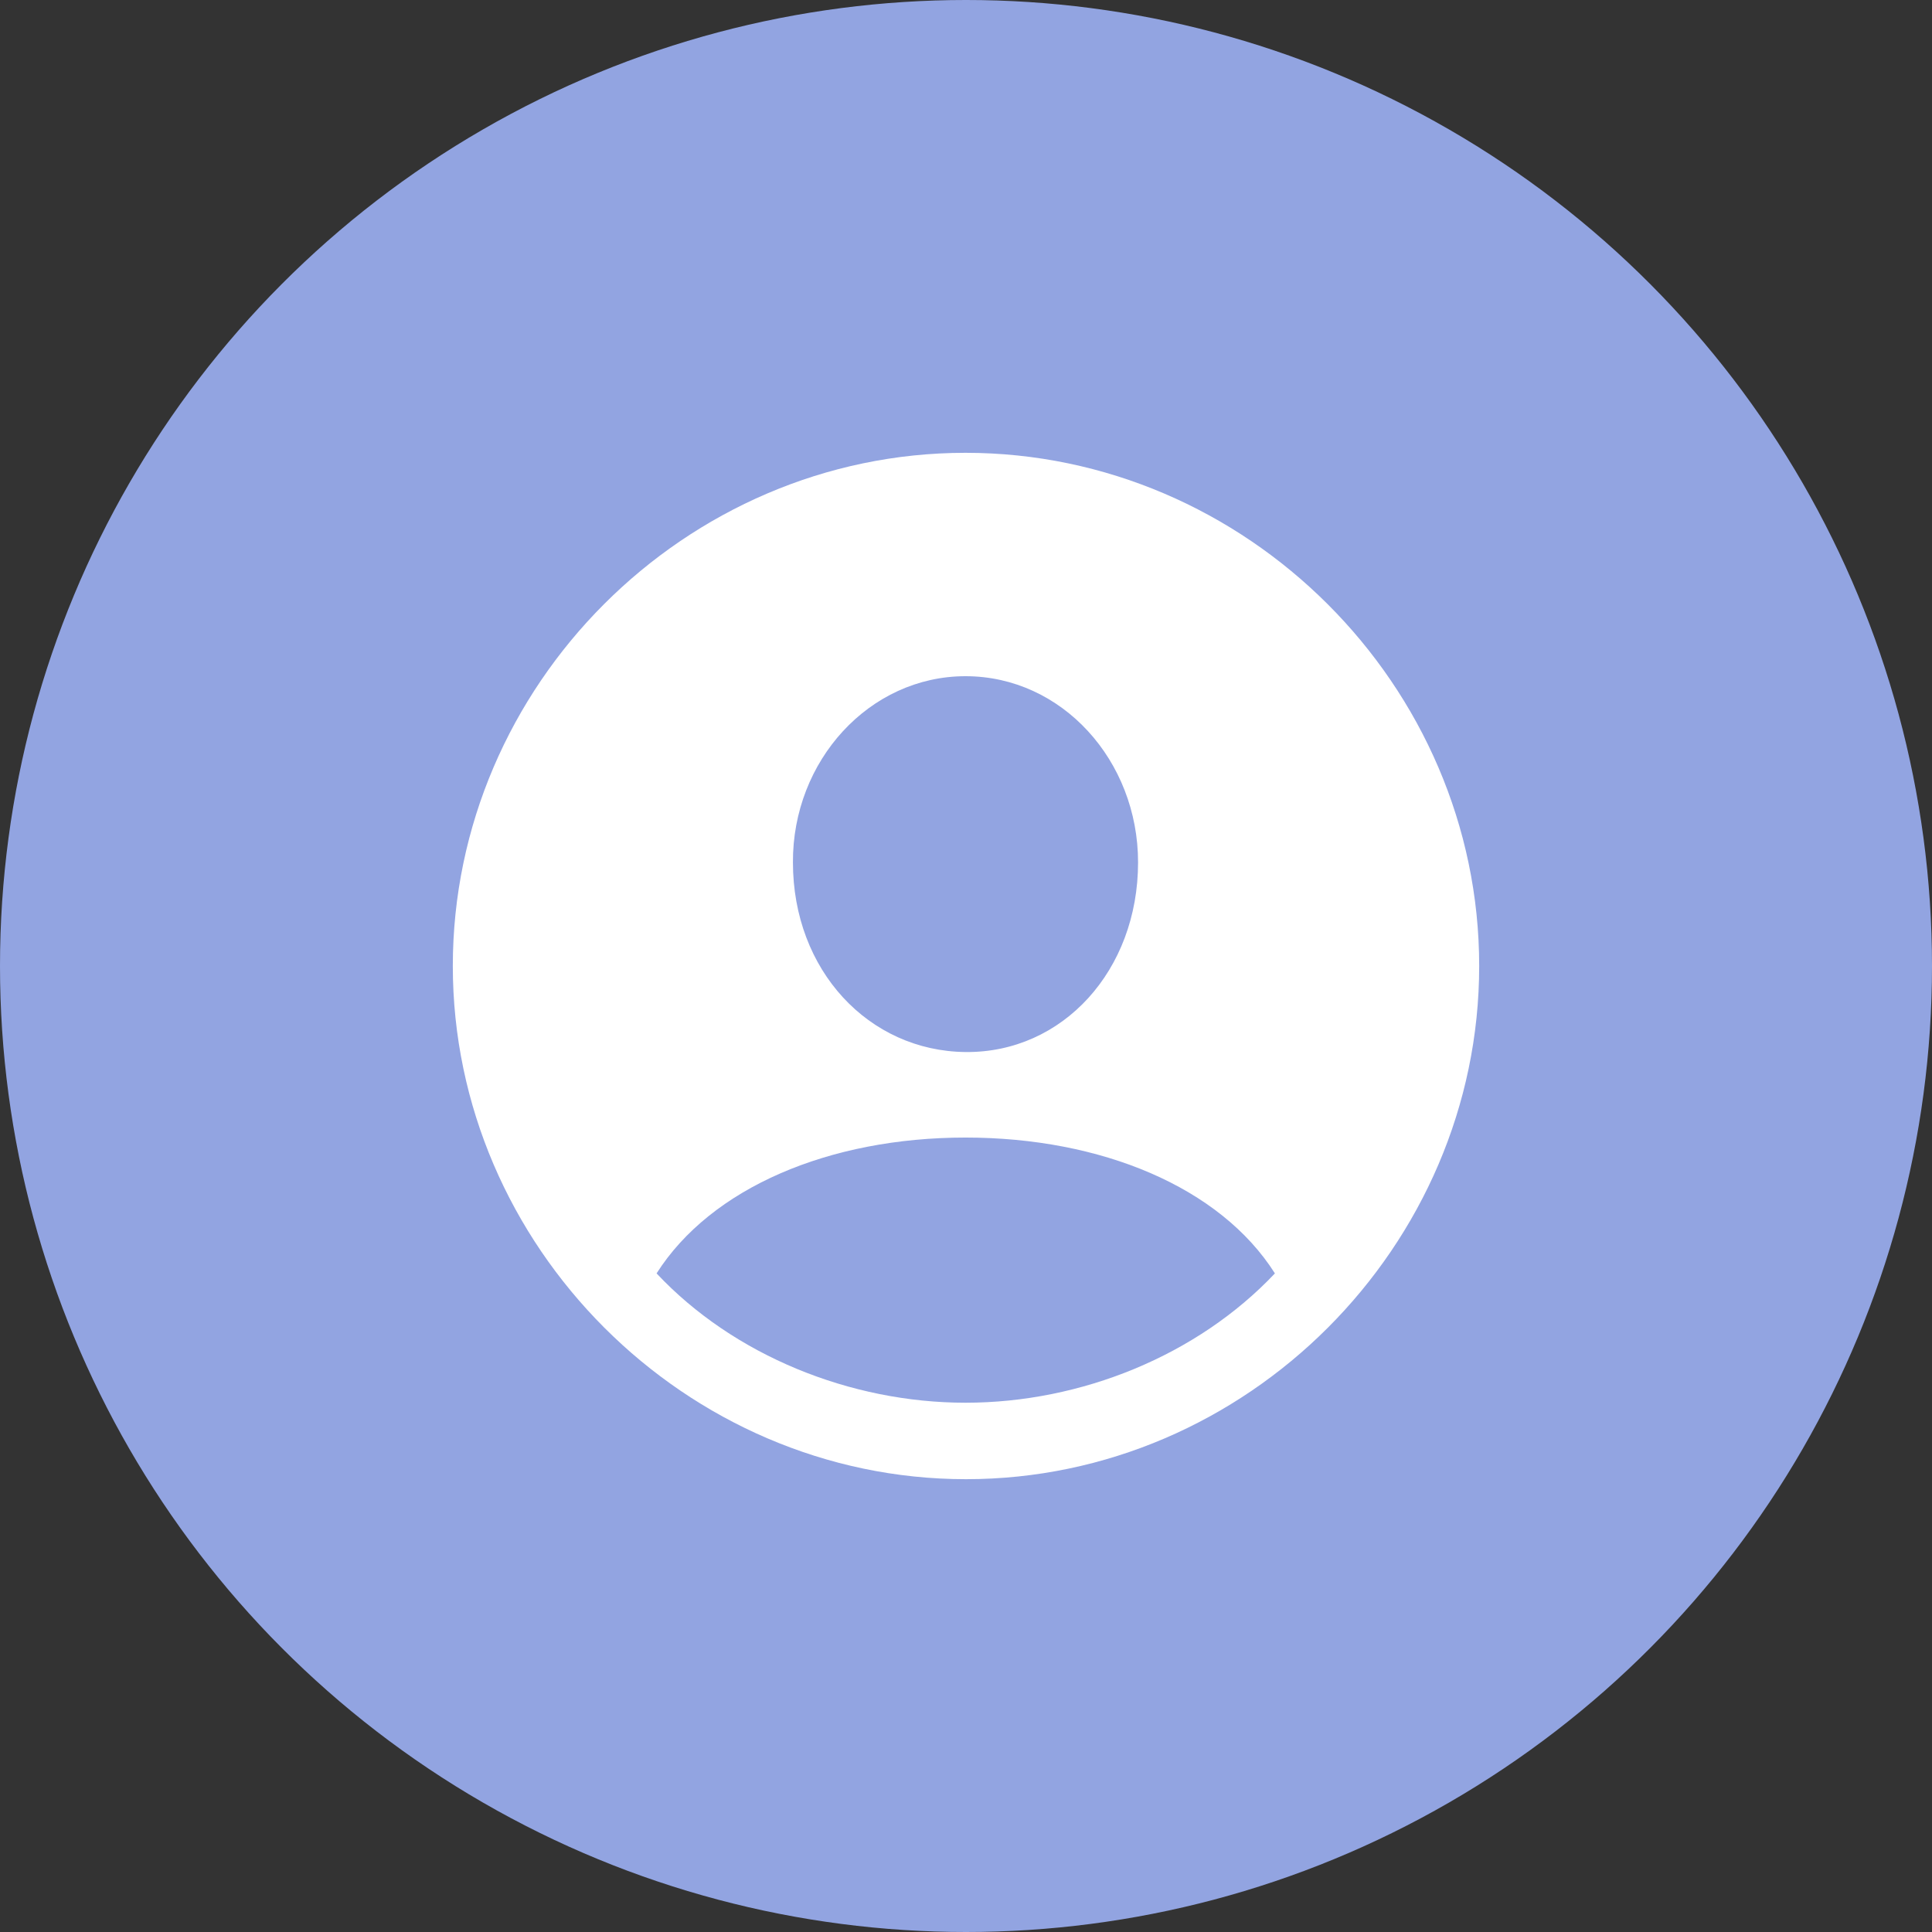 <?xml version="1.0" encoding="UTF-8"?>
<svg width="64px" height="64px" viewBox="0 0 64 64" version="1.1" xmlns="http://www.w3.org/2000/svg" xmlns:xlink="http://www.w3.org/1999/xlink">
    <rect x="0" y="0" width="64" height="64" fill="#333333" stroke="none"/>
    <title>subtopic-icon/developertools&amp;services/appledeveloperprogram</title>
    <g id="subtopic-icon/developertools&amp;services/appledeveloperprogram" stroke="none" stroke-width="1" fill="none" fill-rule="evenodd">
        <circle id="Oval" fill="#92A4E1" cx="32" cy="32" r="32"></circle>
        <g id="􀉮" transform="translate(15, 15)" fill="#FFFFFF" fill-rule="nonzero">
            <path d="M17,34 C26.3,34 34,26.283 34,17 C34,7.7 26.283,0 16.983,0 C7.7,0 0,7.7 0,17 C0,26.283 7.717,34 17,34 Z M16.983,19.85 C13.783,19.817 11.267,17.15 11.267,13.567 C11.25,10.2 13.8,7.4 16.983,7.4 C20.183,7.4 22.7,10.2 22.7,13.567 C22.7,17.15 20.2,19.883 16.983,19.85 Z M16.983,31.467 C13.167,31.467 9.3,29.9 6.75,27.183 C8.55,24.35 12.467,22.683 16.983,22.683 C21.467,22.683 25.417,24.317 27.233,27.183 C24.667,29.9 20.817,31.467 16.983,31.467 Z" id="Shape"></path>
        </g>
    </g>
</svg>